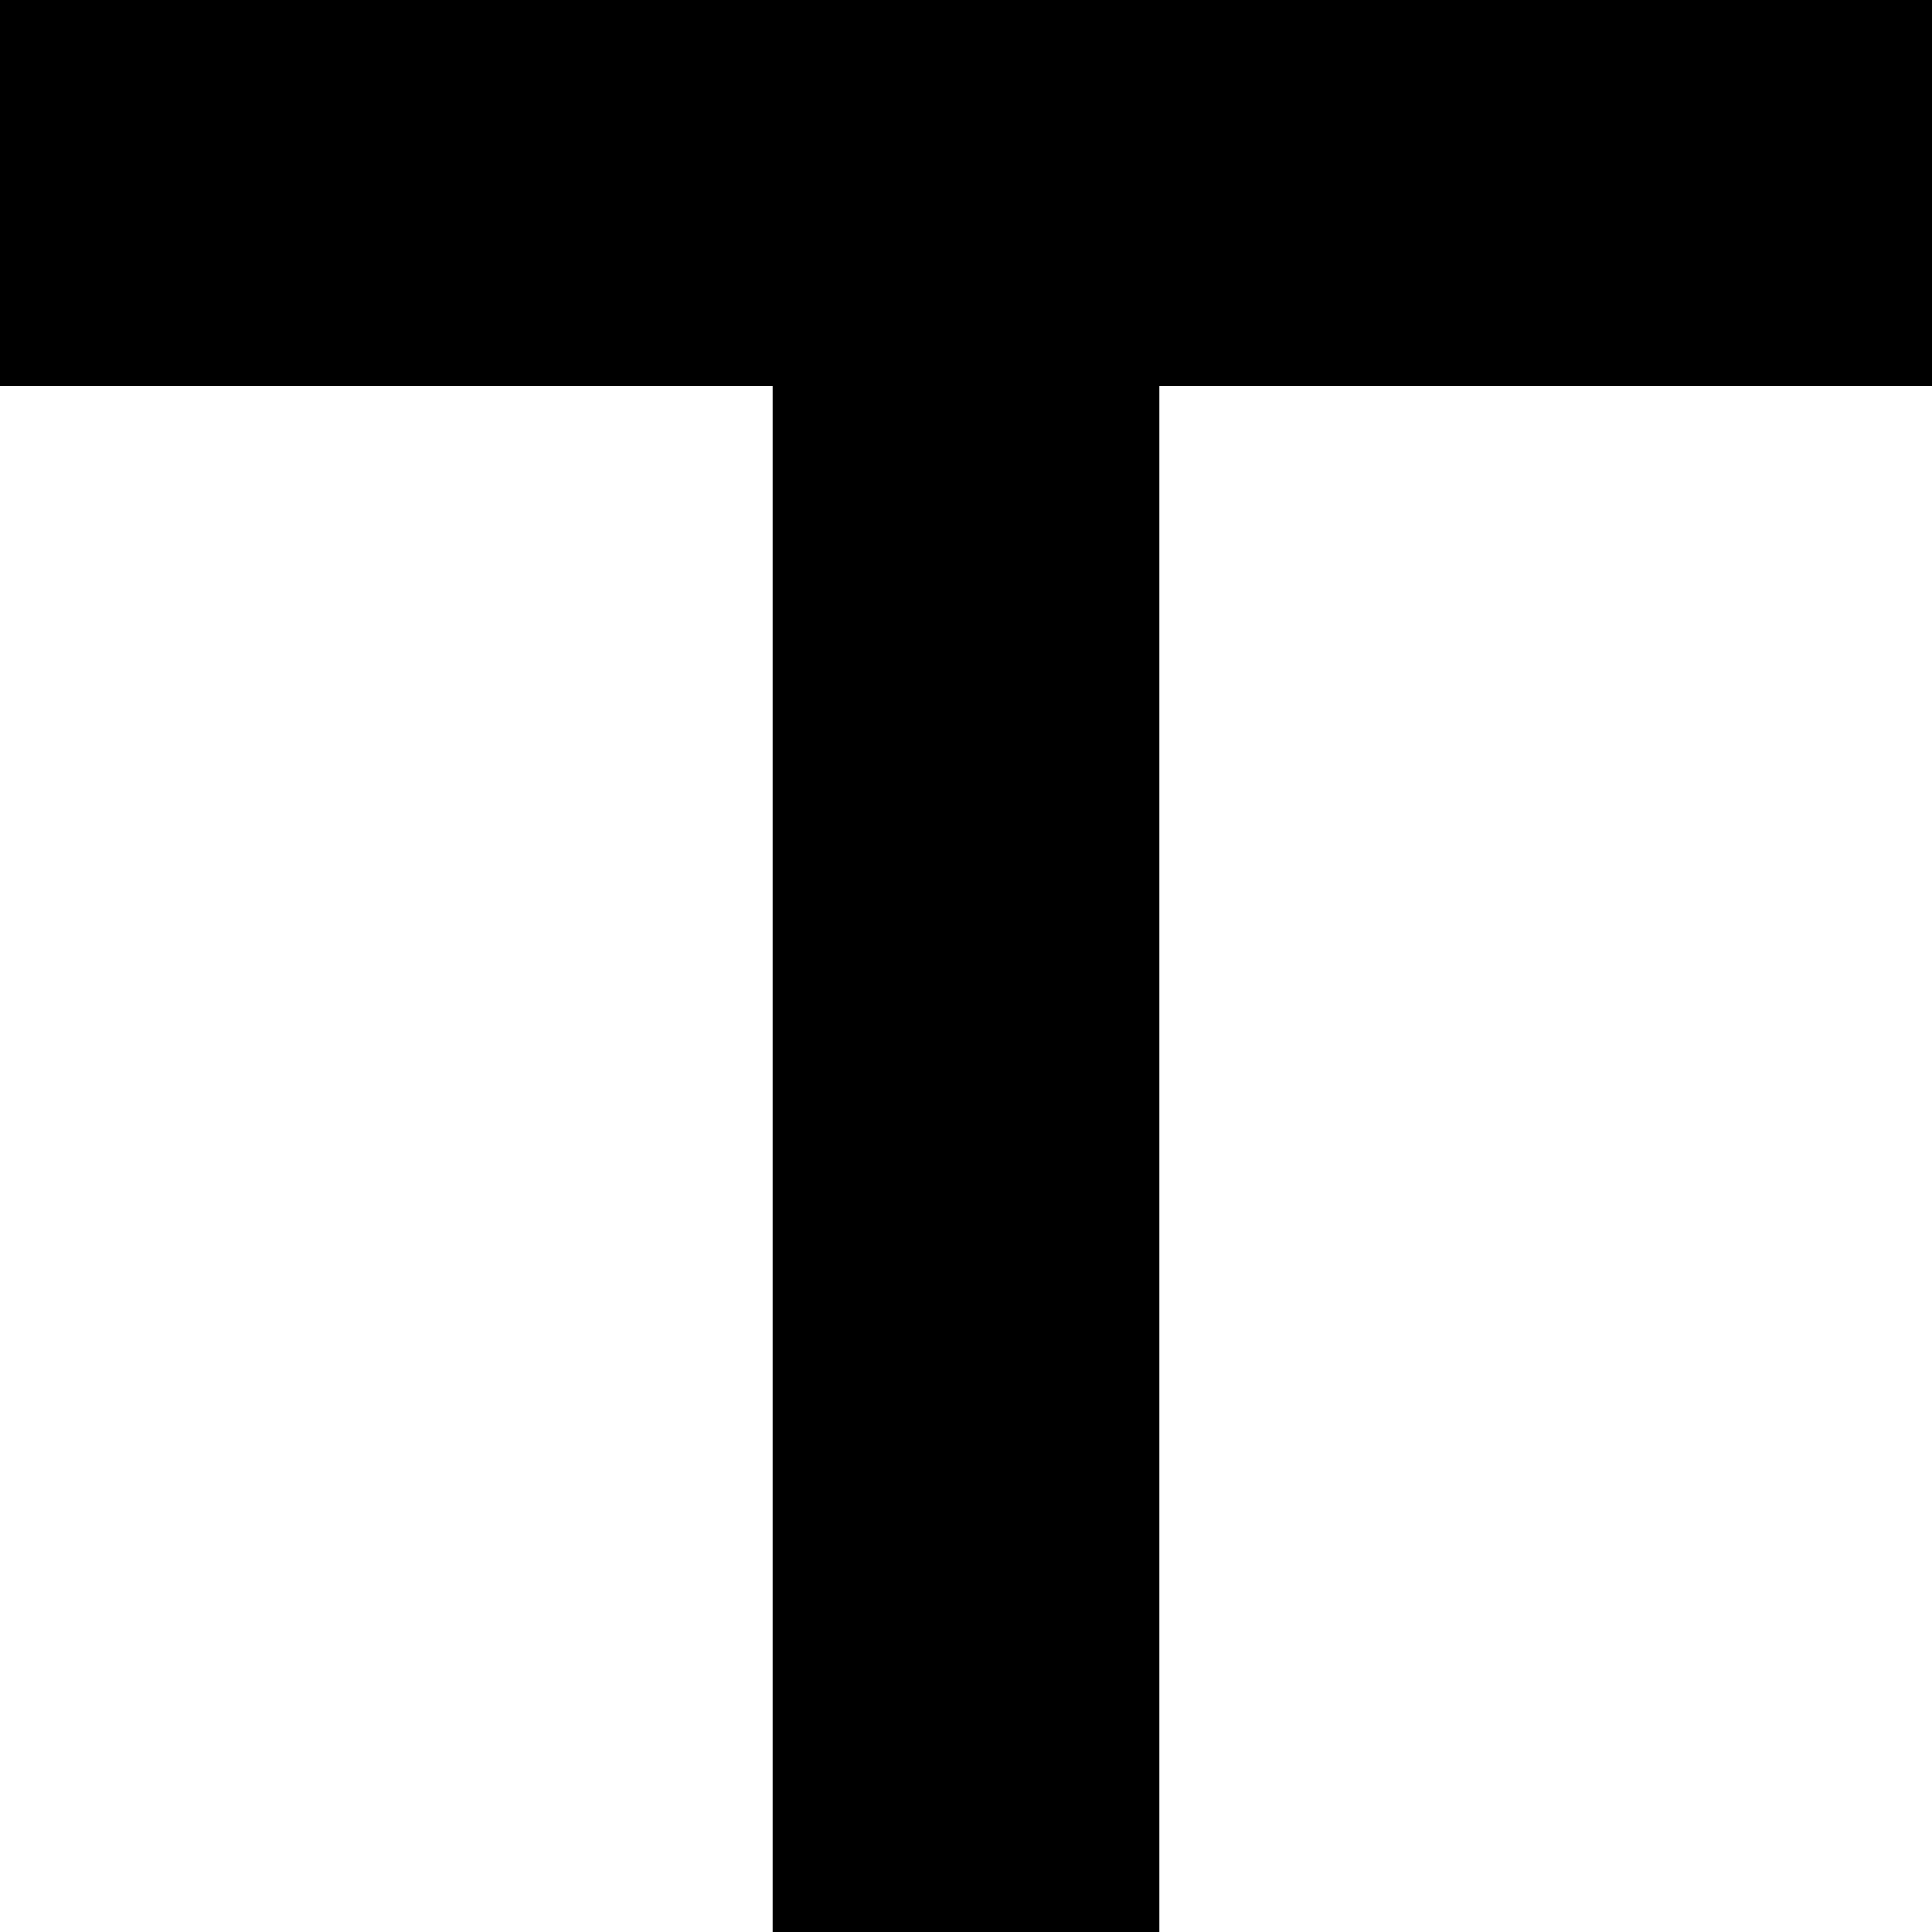 <svg xmlns="http://www.w3.org/2000/svg" viewBox="0 0 144.506 144.506">
  <g id="Group_110" data-name="Group 110" transform="translate(144.506)">
    <path id="Path_150" data-name="Path 150" d="M0,0H-144.506V28.9h57.787v115.61h28.932V28.9H0Z"/>
  </g>
</svg>

